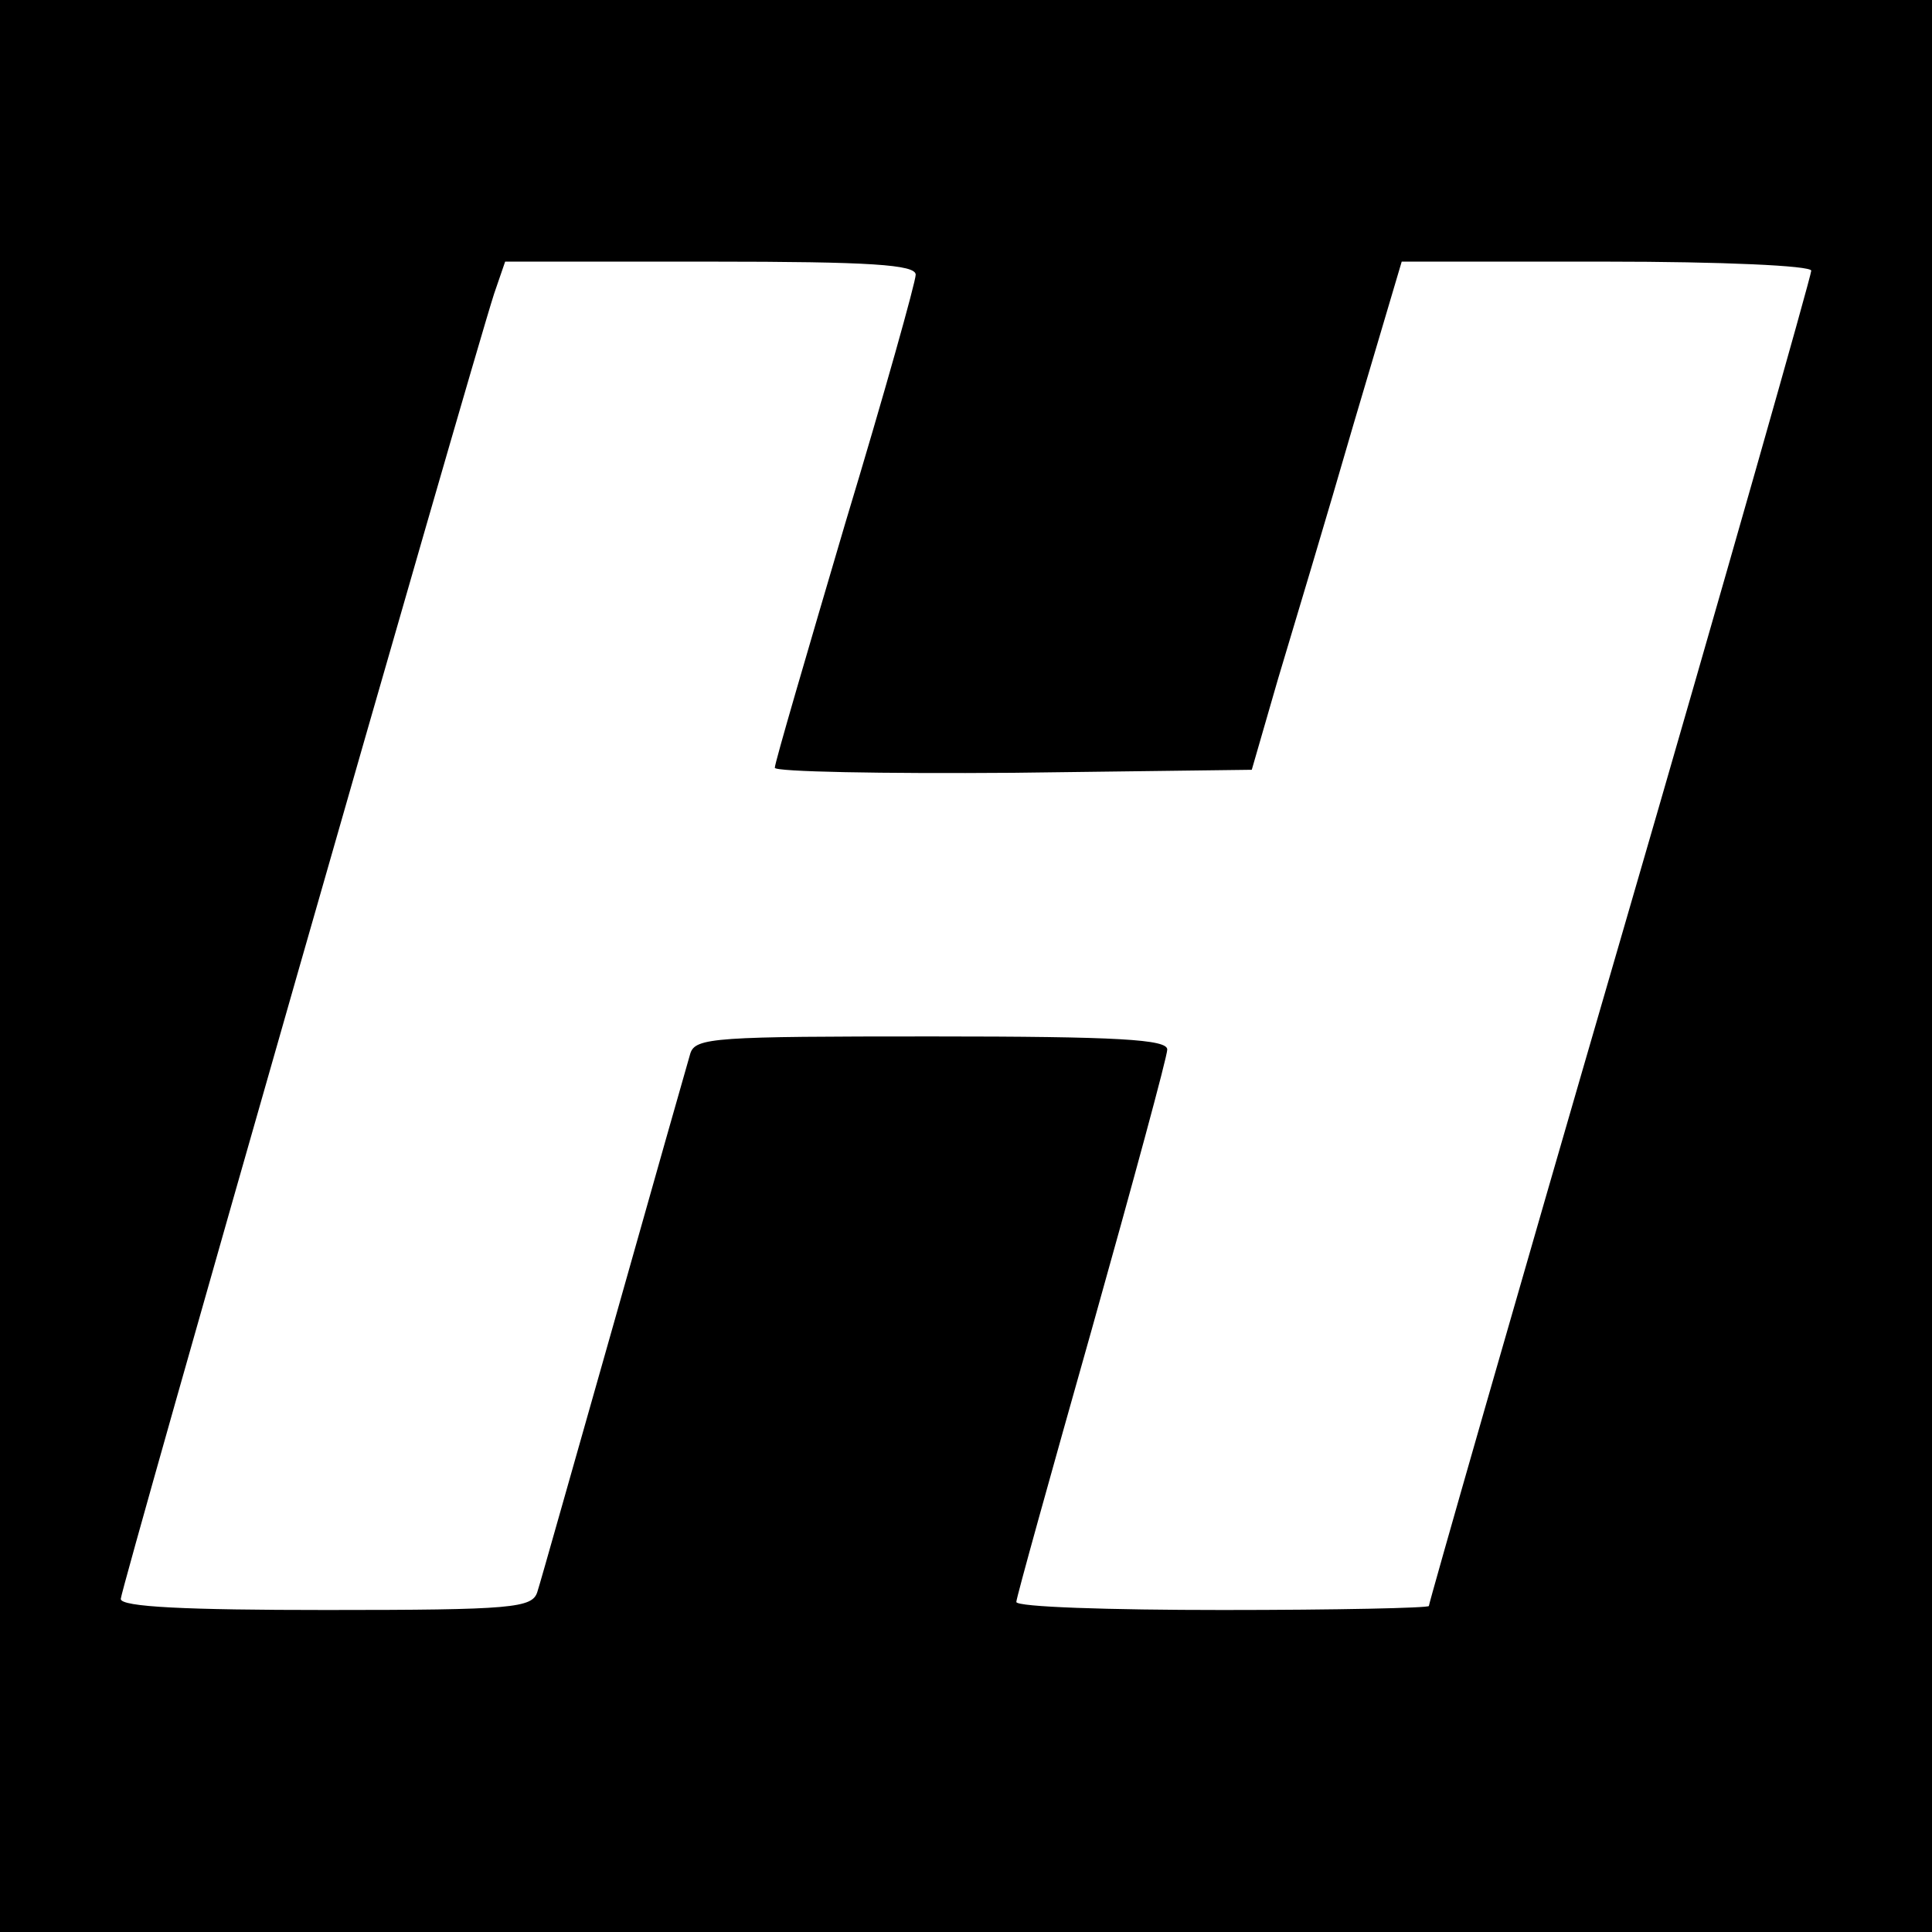 <?xml version="1.0" standalone="no"?>
<!DOCTYPE svg PUBLIC "-//W3C//DTD SVG 20010904//EN"
 "http://www.w3.org/TR/2001/REC-SVG-20010904/DTD/svg10.dtd">
<svg version="1.0" xmlns="http://www.w3.org/2000/svg"
 width="192pt" height="192pt" viewBox="0 0 192 192"
 preserveAspectRatio="xMidYMid meet">
<g transform="translate(0,192) scale(0.1,-0.1)"
fill="#000000" stroke="none">
<path d="M0 960 l0 -960 960 0 960 0 0 960 0 960 -960 0 -960 0 0 -960z m910
687 c0 -7 -31 -118 -70 -247 -38 -129 -70 -238 -70 -243 0 -4 107 -6 237 -5
l237 3 26 90 c15 50 49 163 75 253 l48 162 203 0 c115 0 204 -4 204 -9 0 -5
-85 -305 -190 -666 -105 -361 -190 -658 -190 -661 0 -2 -92 -4 -205 -4 -113 0
-205 3 -205 8 0 4 34 126 75 271 41 146 75 271 75 278 0 10 -48 13 -234 13
-215 0 -235 -1 -240 -17 -3 -10 -37 -130 -76 -268 -39 -137 -73 -258 -76 -267
-5 -16 -24 -18 -210 -18 -139 0 -204 3 -204 11 0 10 346 1219 371 1297 l11 32
204 0 c159 0 204 -3 204 -13z"/>
</g>
</svg>

